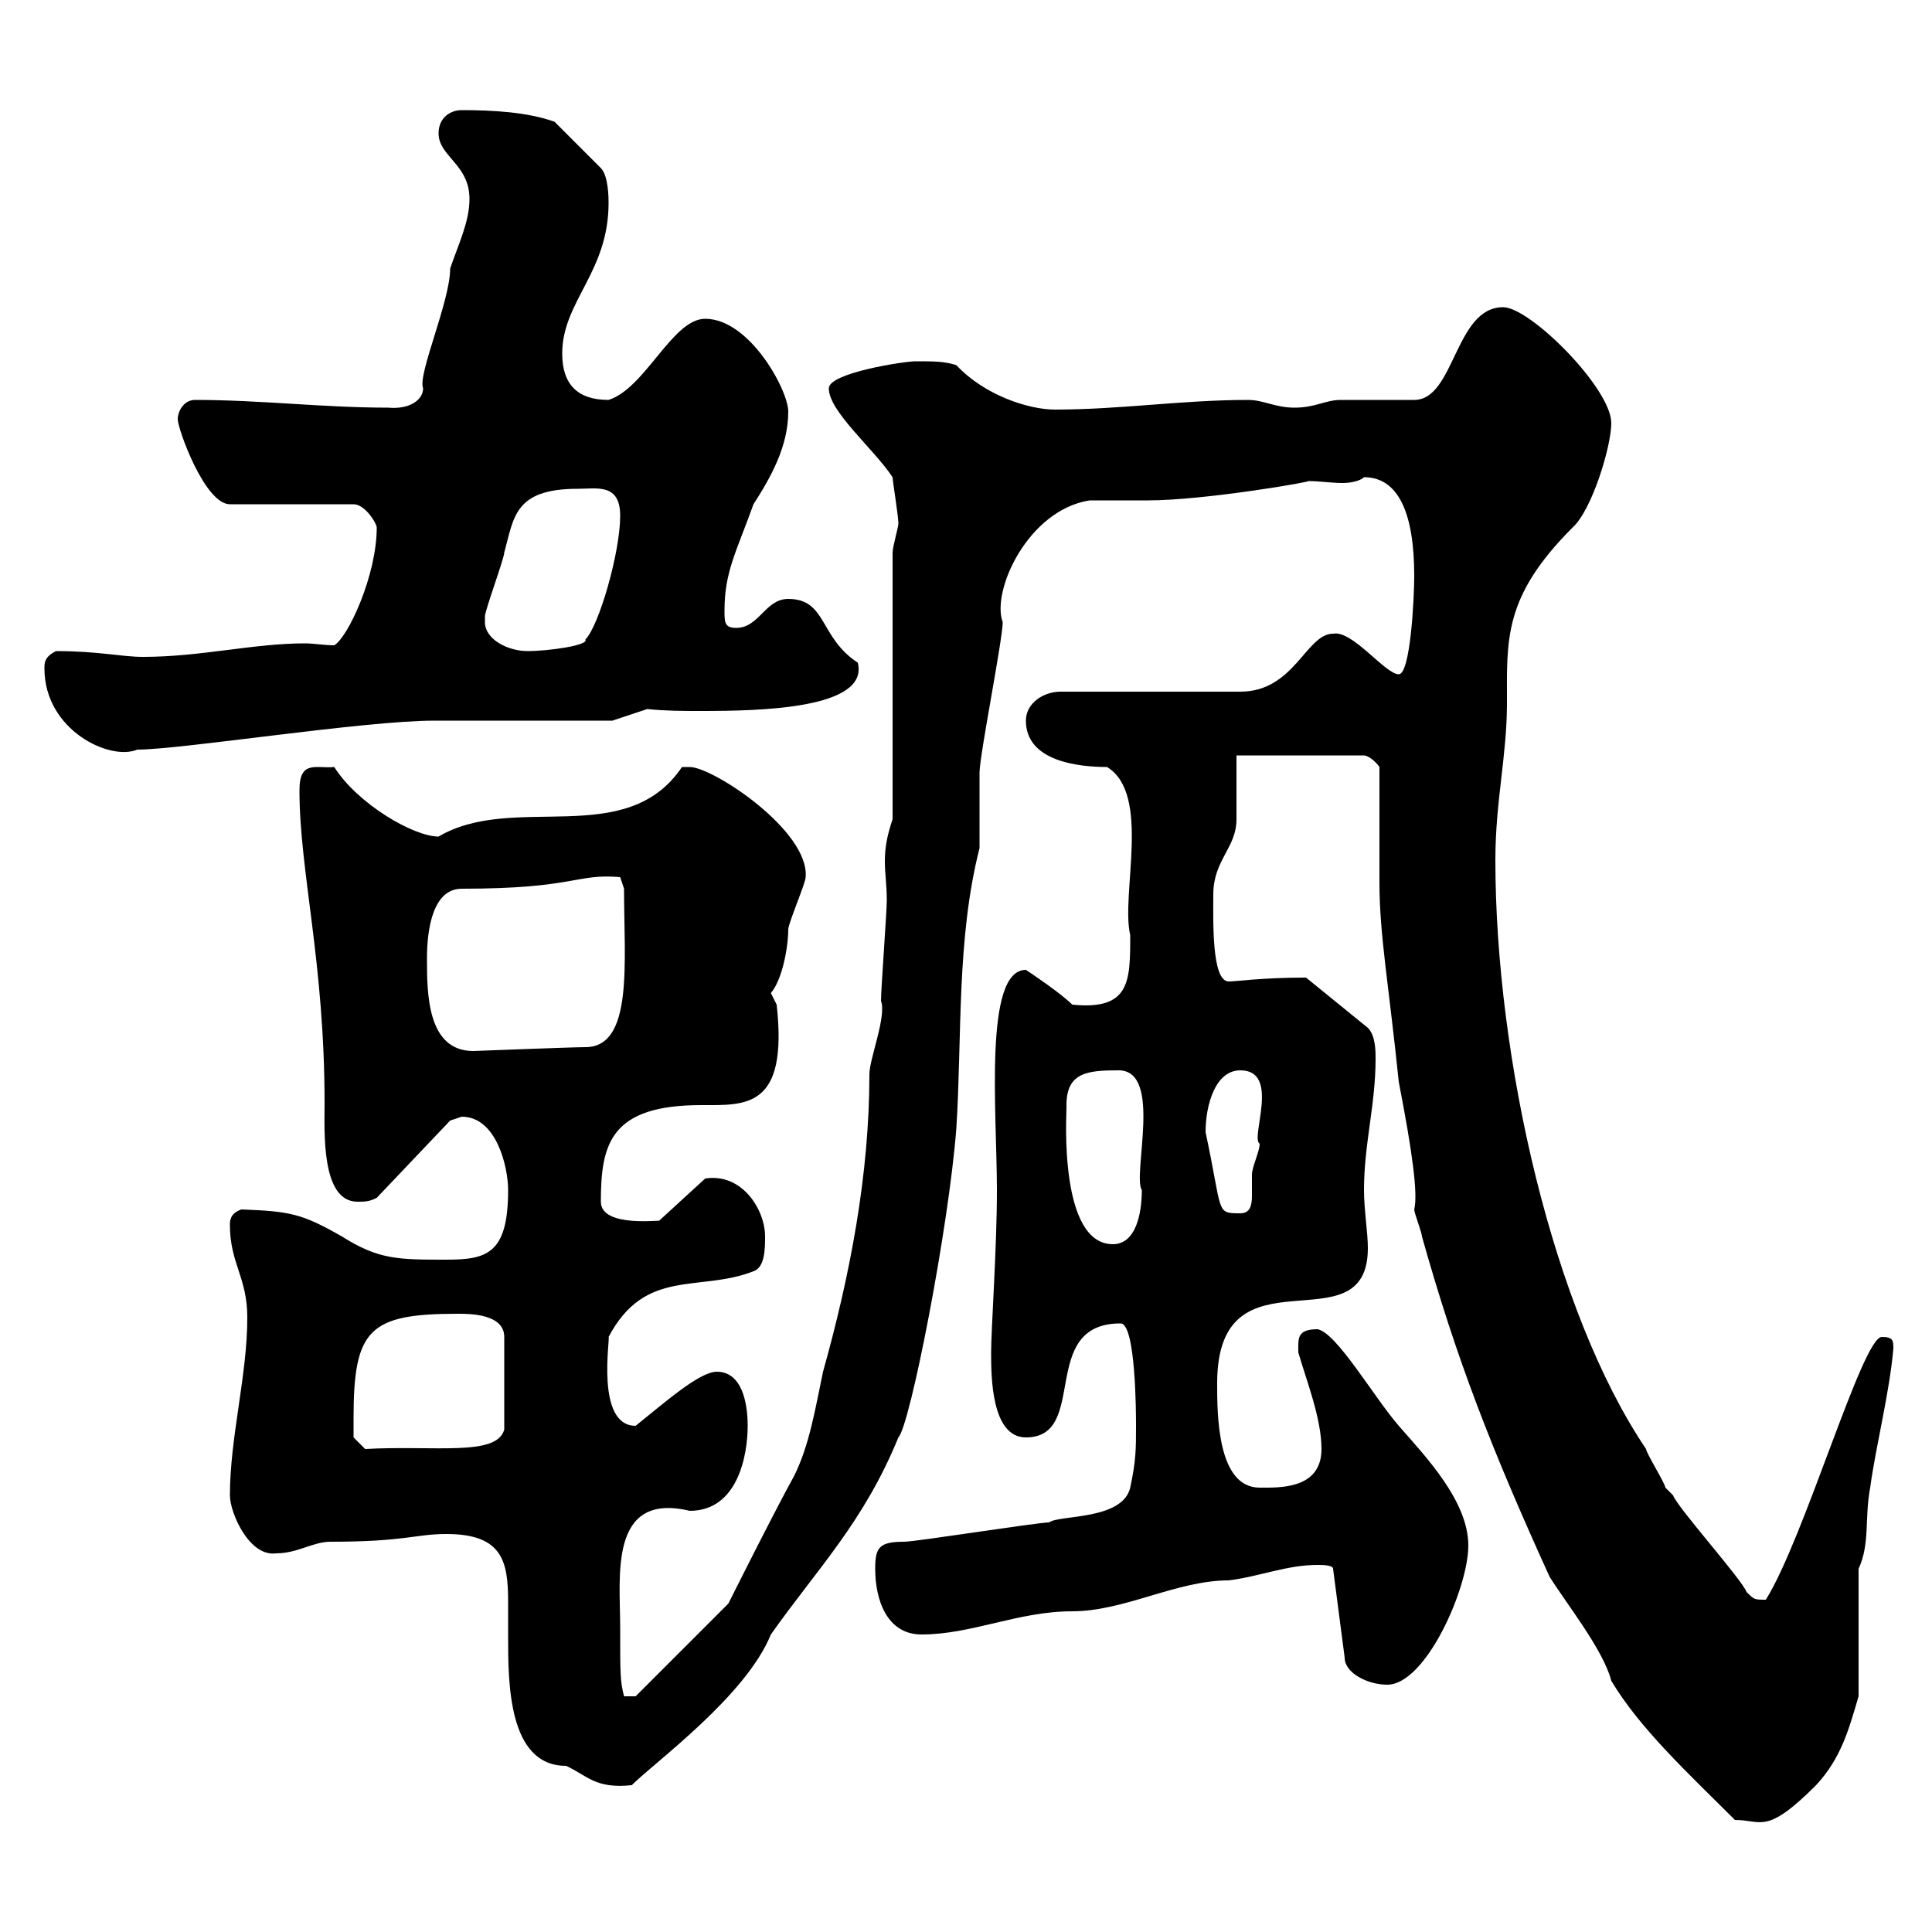 <svg xmlns="http://www.w3.org/2000/svg" xmlns:xlink="http://www.w3.org/1999/xlink" width="300" height="300"><path d="M214.20 119.10C214.20 121.80 214.20 134.40 214.20 137.10C214.20 145.20 215.70 153.30 217.20 168C219.30 178.80 220.20 185.40 219.60 187.80C219.60 188.40 220.80 191.40 220.80 192C226.20 211.20 231.60 225 240.60 244.80C243 248.70 249 256.20 250.20 261C254.70 268.50 262.20 275.40 269.40 282.60C273.60 282.60 274.20 285 282 277.20C285.90 273 287.10 268.50 288.60 263.40L288.60 243.60C290.40 239.70 289.50 235.80 290.40 231C291.30 224.40 293.40 216.30 294 209.40C294 208.20 294 207.60 292.20 207.60C289.20 207.60 280.20 238.80 274.20 248.40C272.40 248.40 272.40 248.40 271.20 247.20C270.60 245.40 260.40 234 259.80 232.20C259.80 232.20 258.60 231 258.60 231C258.60 230.40 255.60 225.60 255.60 225C241.20 203.70 232.20 164.40 232.20 133.50C232.20 124.50 234 117.30 234 109.20C234 99.30 233.40 92.70 244.20 81.90C247.20 79.20 250.20 69.30 250.20 65.70C250.20 60.30 237.60 47.70 233.40 47.70C225.90 47.70 225.90 62.10 219.60 62.10C217.80 62.10 210 62.10 208.20 62.10C205.80 62.10 204.30 63.30 201 63.30C198 63.30 196.20 62.10 193.80 62.10C183.60 62.10 174 63.60 163.80 63.60C159.90 63.60 153 61.50 148.50 56.70C146.70 56.10 144.90 56.10 142.20 56.10C140.40 56.10 128.70 57.90 128.70 60.30C128.70 63.90 135.60 69.60 138.60 74.10C138.60 74.70 139.50 80.10 139.50 81.30C139.50 81.90 138.60 84.90 138.60 85.80L138.60 127.20C137.70 129.90 137.40 131.70 137.40 133.80C137.40 135.60 137.70 137.40 137.70 139.80C137.70 141.60 136.80 153.60 136.80 155.40C137.70 157.80 135 164.40 135 166.80C135 182.40 132 198 127.80 213C126.60 218.70 125.70 224.40 123.30 229.20C120.30 234.60 113.10 249 113.10 249L98.70 263.40L96.90 263.40C96.30 261 96.30 260.10 96.30 252.60C96.30 244.80 94.50 231.60 107.10 234.60C114.60 234.60 116.10 225.90 116.10 221.40C116.10 217.80 115.20 213 111.30 213C108.60 213 103.20 217.80 98.70 221.40C92.40 221.40 94.80 207.60 94.50 207.60C100.20 196.80 108.60 200.70 117 197.40C118.80 196.80 118.80 193.80 118.80 192C118.80 187.80 115.20 182.10 109.50 183L102.30 189.60C103.20 189.30 93.30 190.80 93.30 186.60C93.30 177.60 94.80 171.60 108.90 171.60C115.80 171.60 122.40 172.20 120.60 156C120.60 156 119.70 154.20 119.70 154.20C121.50 152.10 122.40 147 122.40 144.30C122.40 143.40 125.10 137.10 125.10 136.20C125.70 129 110.70 119.10 107.10 119.10C107.10 119.10 105.90 119.10 105.90 119.10C97.20 132 79.80 123 68.10 129.90C64.20 129.90 55.50 124.80 51.90 119.10C49.20 119.40 46.50 117.90 46.50 122.70C46.50 135.30 50.40 149.40 50.40 171.30C50.40 175.50 49.80 186.60 55.50 186.60C56.70 186.60 57.30 186.60 58.50 186L69.90 174C69.90 174 71.70 173.40 71.70 173.40C77.10 173.40 78.90 181.20 78.90 184.80C78.90 194.70 75.60 195.60 69.30 195.60C61.80 195.60 58.80 195.60 53.10 192C46.80 188.40 45 188.10 37.50 187.80C35.70 188.40 35.70 189.60 35.70 190.20C35.70 196.20 38.40 198.30 38.40 204.60C38.40 213.60 35.70 223.20 35.70 232.20C35.70 234.90 38.70 241.80 42.90 241.20C46.20 241.20 48.60 239.40 51.30 239.40C63 239.40 64.50 238.20 69.30 238.20C78 238.20 78.90 242.40 78.90 248.70C78.90 250.50 78.90 252 78.90 254.10C78.90 261.30 78.90 274.20 87.90 274.20C91.20 275.70 92.40 277.80 98.10 277.20C101.70 273.60 115.80 263.40 119.70 253.80C126.90 243.60 134.10 236.40 139.50 223.20C141.30 221.40 147.30 190.80 148.50 175.20C149.40 161.10 148.50 145.80 152.10 131.70C152.10 130.80 152.10 120.90 152.10 120C152.10 117.30 155.70 99.30 155.70 96.60C153.90 91.80 159.60 79.20 169.20 77.70C170.10 77.70 177.30 77.70 178.20 77.70C187.20 77.70 204.30 74.70 203.10 74.70C204.90 74.70 206.70 75 208.50 75C209.70 75 211.20 74.70 211.80 74.10C217.20 74.10 219.60 79.80 219.60 89.40C219.60 93 219 104.70 217.20 104.70C215.10 104.70 210 97.80 207 98.40C202.80 98.40 201 107.40 192.60 107.40L164.70 107.40C162 107.40 159.30 109.20 159.30 111.90C159.30 118.20 167.40 119.10 171.90 119.10C178.80 123.30 174 138.90 175.50 145.20C175.50 152.40 175.50 156.90 166.50 156C164.70 154.20 160.20 151.20 159.30 150.60C152.70 150.60 154.80 172.80 154.80 184.80C154.80 193.80 153.90 206.40 153.90 210C153.90 213.60 153.90 223.20 159.30 223.20C169.20 223.20 161.10 205.50 174 205.50C176.40 205.50 176.40 219.90 176.40 221.40C176.40 225 176.40 226.80 175.50 231C174.30 236.10 164.40 235.20 162.90 236.40C161.10 236.40 142.20 239.40 140.40 239.40C136.50 239.40 135.90 240.30 135.90 243.60C135.90 248.40 137.70 253.80 143.10 253.80C150.90 253.80 158.10 250.20 166.50 250.20C174.60 250.20 182.70 245.40 190.80 245.40C195.60 244.80 199.80 243 204.60 243C205.20 243 207 243 207 243.60L208.80 257.40C208.80 259.80 212.40 261.60 215.40 261.60C221.40 261.60 228 246.60 228 240C228 233.10 221.40 226.20 217.20 221.40C213.30 216.90 207.60 207 204.60 206.40C201.30 206.40 201.60 207.90 201.60 210C202.80 214.20 205.20 220.20 205.20 225C205.20 231.30 198.60 231 195.60 231C189 231 189 219.60 189 214.80C189 192.90 212.40 209.70 212.40 193.80C212.40 191.40 211.80 187.80 211.80 184.80C211.80 177.60 213.60 171.60 213.60 164.40C213.60 163.20 213.60 160.80 212.40 159.60L202.80 151.80C195.90 151.80 192 152.40 190.80 152.40C188.10 152.40 188.40 142.80 188.40 138.90C188.40 133.50 192 131.70 192 127.20C192 125.40 192 119.10 192 117.30L211.80 117.30C212.40 117.30 213.60 118.20 214.20 119.10ZM54.90 220.20C54.90 206.40 57.30 204 71.10 204C72.90 204 78.30 204 78.30 207.60L78.30 222C77.10 226.20 67.50 224.40 56.70 225L54.90 223.20C54.90 223.20 54.90 221.40 54.90 220.20ZM165.60 171.60C165.60 166.50 168.90 166.20 173.70 166.20C180.60 166.20 175.80 182.40 177.30 184.80C177.30 188.40 176.40 193.20 172.80 193.20C164.40 193.20 165.60 173.10 165.60 172.20C165.60 172.20 165.60 171.60 165.60 171.60ZM187.20 175.80C187.20 171.60 188.70 166.20 192.60 166.20C198.90 166.20 194.10 176.70 195.60 177.60C195.60 178.80 194.40 181.20 194.40 182.40C194.40 183 194.40 184.50 194.40 185.70C194.40 187.20 194.10 188.40 192.60 188.40C188.70 188.40 189.90 188.40 187.20 175.80ZM66.30 148.80C66.30 144.30 67.20 138 71.70 138C89.40 138 89.40 135.60 96.30 136.20L96.90 138C96.90 149.40 98.40 162.60 90.90 162.60C88.80 162.60 73.80 163.20 73.50 163.20C66.30 163.20 66.30 154.20 66.30 148.80ZM6.90 103.80C6.90 113.40 17.10 118.20 21.30 116.40C28.20 116.40 56.40 111.90 67.50 111.90C71.70 111.90 90.90 111.90 95.10 111.90L100.50 110.10C103.50 110.40 105.90 110.40 108.90 110.40C117.90 110.40 135 110.10 133.20 102.90C127.20 99 128.40 93 122.40 93C118.80 93 117.90 97.50 114.30 97.50C112.50 97.50 112.50 96.60 112.50 94.80C112.50 88.80 114.30 85.80 117 78.30C119.70 74.10 122.40 69.30 122.40 63.90C122.40 60.60 116.40 49.50 109.50 49.50C104.40 49.50 100.20 60.30 94.50 62.10C89.70 62.10 87.30 59.70 87.30 54.90C87.30 46.80 94.50 42.30 94.50 31.50C94.50 30.90 94.50 27.30 93.30 26.10L86.10 18.90C81.90 17.40 76.50 17.10 71.70 17.10C69.90 17.10 68.10 18.30 68.10 20.70C68.10 24.30 72.90 25.50 72.90 30.90C72.90 34.50 71.10 38.10 69.90 41.70C69.90 46.80 64.80 58.20 65.70 60.30C65.70 62.10 63.60 63.60 60.30 63.30C50.10 63.30 40.50 62.10 30.30 62.10C28.50 62.10 27.60 63.90 27.60 65.10C27.60 66.60 31.80 78.30 35.70 78.30L54.90 78.30C56.70 78.30 58.50 81.30 58.50 81.90C58.50 89.40 54 99 51.90 100.20C50.40 100.20 48.60 99.90 47.40 99.90C39.30 99.90 31.20 102 22.20 102C18.90 102 15.30 101.10 8.70 101.10C6.90 102 6.90 102.90 6.90 103.80ZM75.30 96.60C75.30 95.70 75.30 95.70 75.30 95.70C75.30 94.80 78.30 86.70 78.30 85.80C79.80 80.40 79.80 75.90 89.70 75.90C92.70 75.90 96.30 75 96.30 80.10C96.30 85.80 93 97.20 90.90 99.30C91.50 100.20 85.20 101.10 81.90 101.10C78.90 101.10 75.30 99.30 75.30 96.60Z"/></svg>